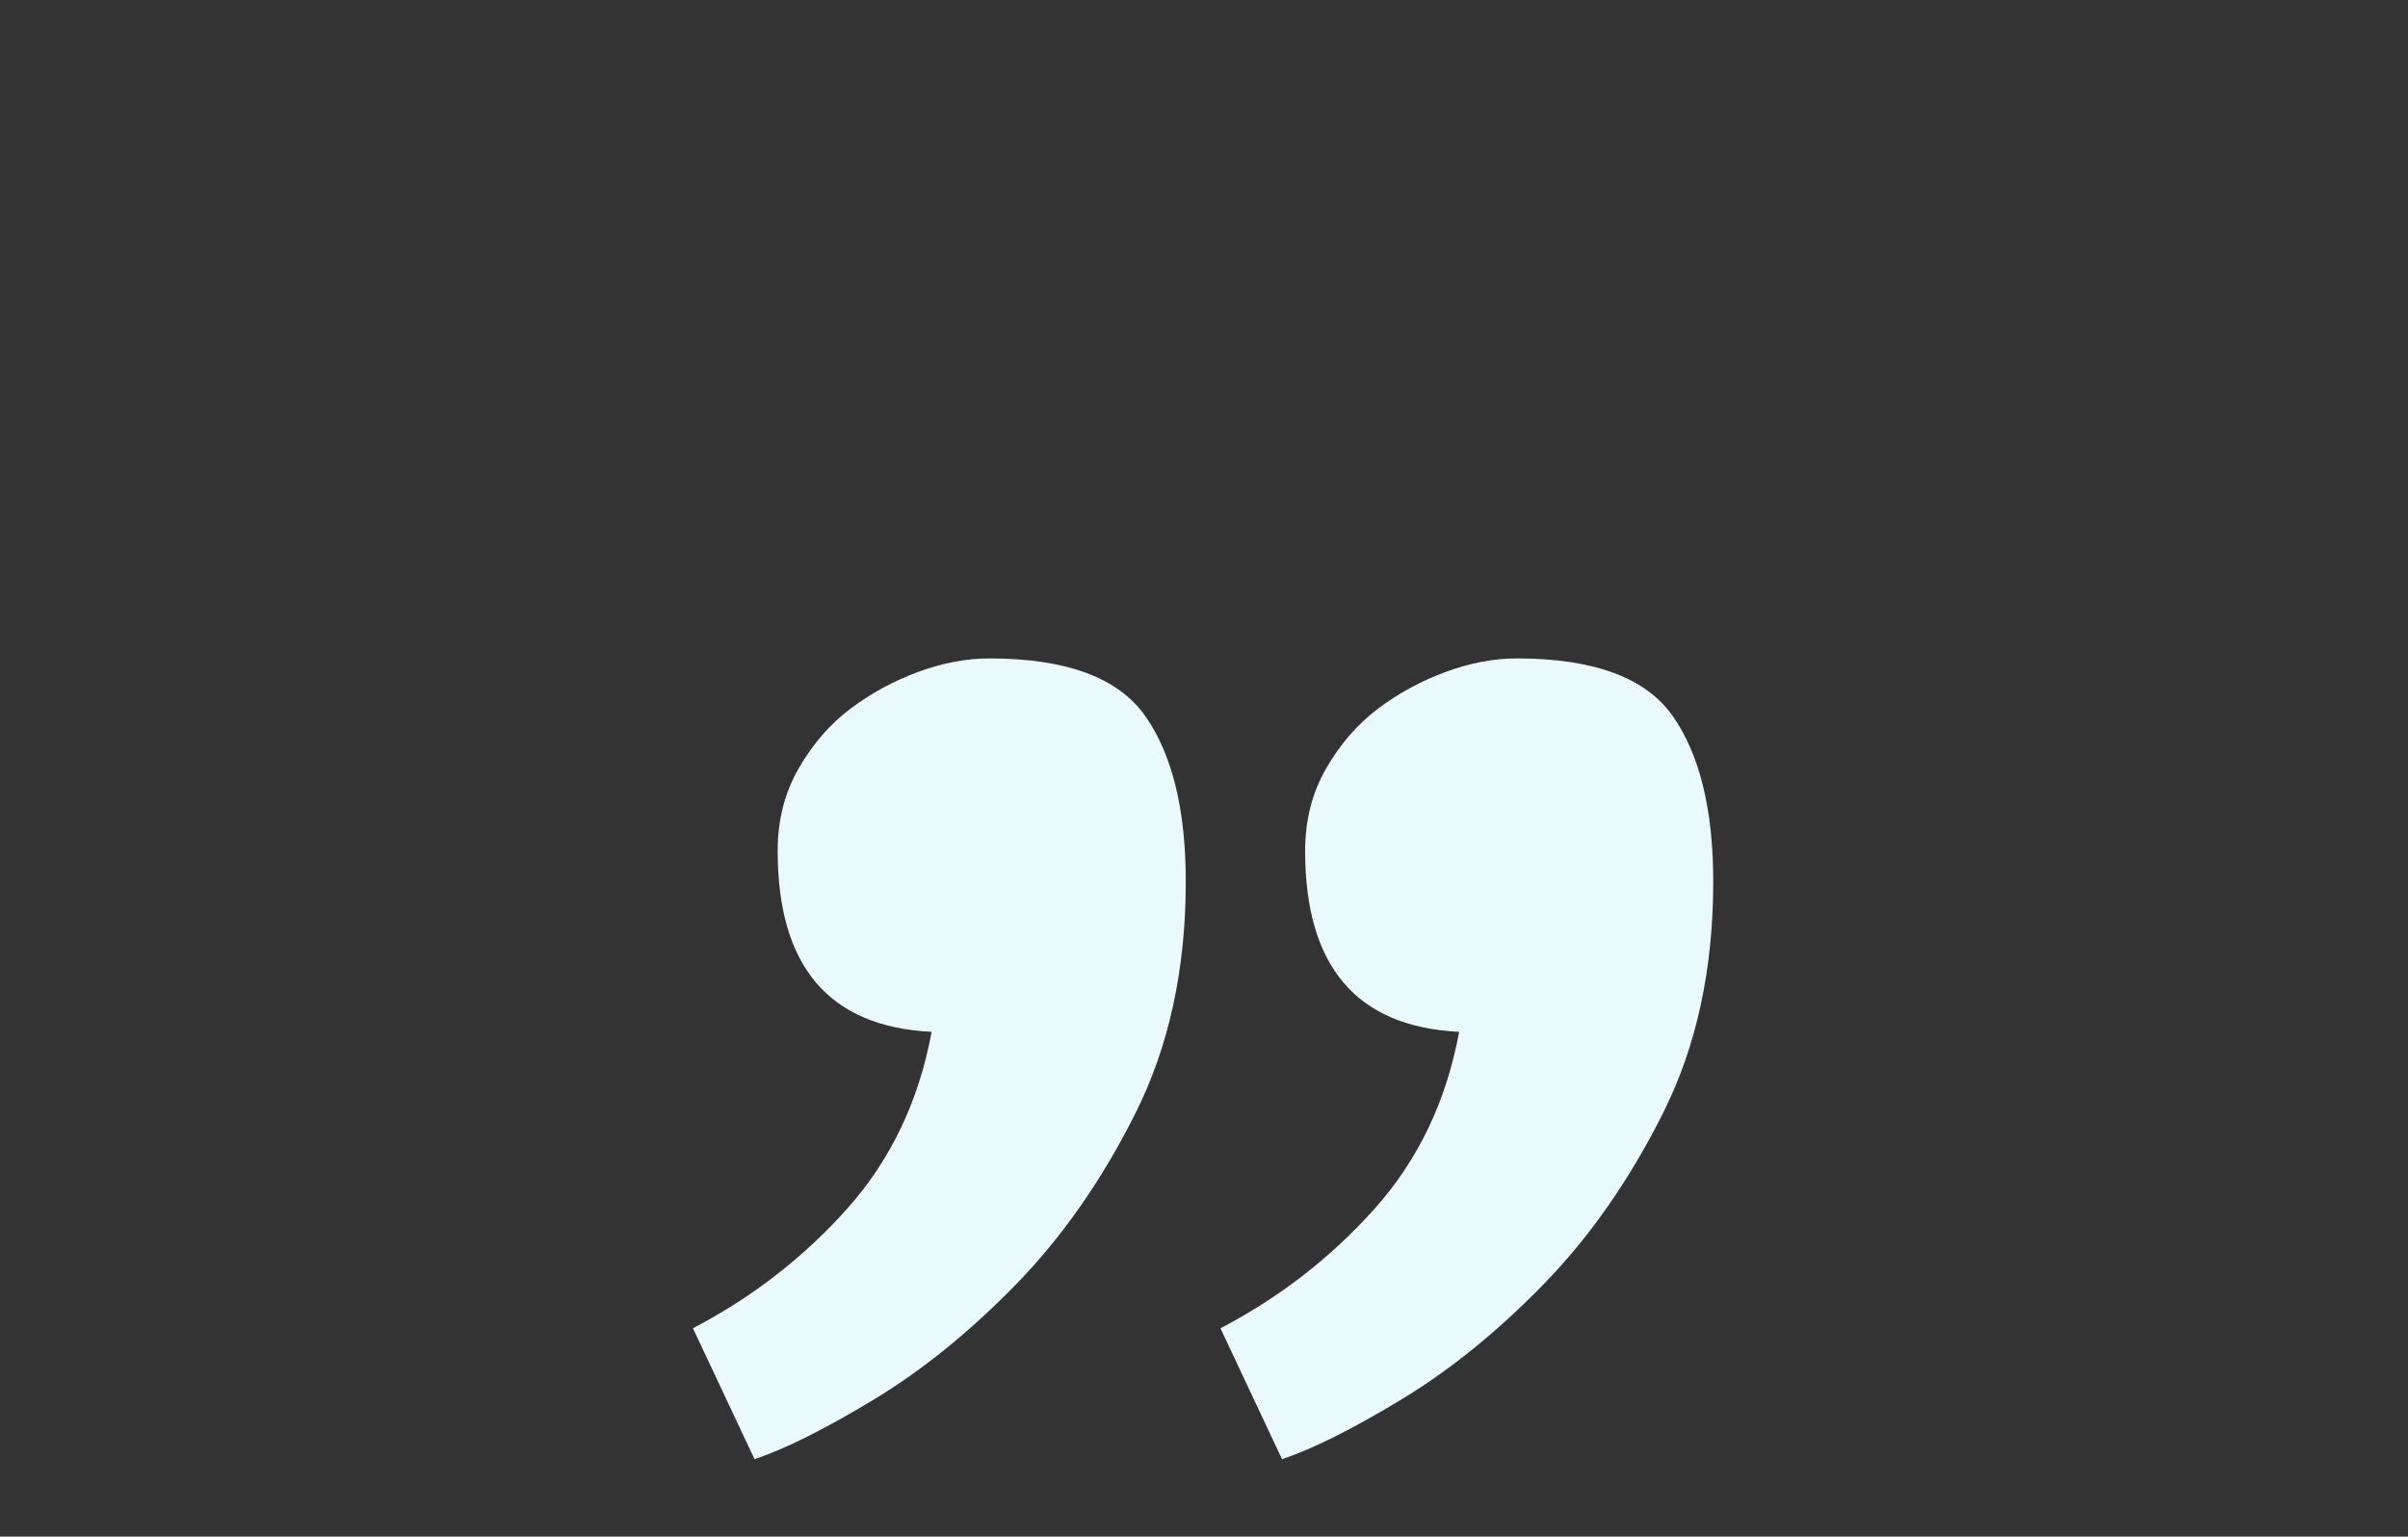 <?xml version="1.0" encoding="UTF-8"?>
<!DOCTYPE svg PUBLIC "-//W3C//DTD SVG 1.1//EN" "http://www.w3.org/Graphics/SVG/1.1/DTD/svg11.dtd">
<!-- Creator: CorelDRAW 2021.5 -->
<svg xmlns="http://www.w3.org/2000/svg" xml:space="preserve" width="100mm" height="63.823mm" version="1.1" style="shape-rendering:geometricPrecision; text-rendering:geometricPrecision; image-rendering:optimizeQuality; fill-rule:evenodd; clip-rule:evenodd"
viewBox="0 0 10000 6382.3"
 xmlns:xlink="http://www.w3.org/1999/xlink"
 xmlns:xodm="http://www.corel.com/coreldraw/odm/2003">
 <rect x="0" y="0" width="10000" height="6382.3" fill="#333333" stroke="none"/>
 <defs>
  <style type="text/css">
   <![CDATA[
    .fil0 {fill:none}
    .fil1 {fill:#EAF9FB;fill-rule:nonzero}
   ]]>
  </style>
 </defs>
 <g id="Laag_x0020_1">
  <g id="_2130626908768">
   <rect class="fil0" x="-3.8" y="0.8" width="10000" height="6382.26"/>
   <path class="fil1" d="M5419.98 3534.22c0,-127.87 29.36,-242.49 87.86,-343.6 58.72,-101.36 130.71,-184 215.96,-247.94 85.25,-63.94 178.56,-114.62 279.91,-151.8 101.12,-37.41 199.87,-56.12 295.77,-56.12 319.69,0 535.66,80.04 647.44,239.89 112.01,159.84 167.89,389.07 167.89,687.69 0,362.31 -69.14,682.24 -207.68,959.31 -138.77,277.06 -303.82,514.34 -495.87,711.6 -191.82,197.03 -389.08,357.11 -591.55,479.54 -202.47,122.67 -367.76,205.31 -495.64,247.94l-255.75 -543.71c245.1,-127.88 458.22,-293.17 639.38,-495.64 181.4,-202.47 298.62,-447.81 351.9,-735.53 -426.49,-21.31 -639.62,-271.85 -639.62,-751.63zm-2190.47 0c0,-127.87 29.12,-242.49 87.85,-343.6 58.49,-101.36 130.48,-184 215.73,-247.94 85.49,-63.94 178.56,-114.62 279.91,-151.8 101.35,-37.41 199.87,-56.12 295.77,-56.12 319.93,0 535.66,80.04 647.67,239.89 112.01,159.84 167.9,389.07 167.9,687.69 0,362.31 -69.38,682.24 -207.92,959.31 -138.53,277.06 -303.82,514.34 -495.64,711.6 -191.81,197.03 -389.07,357.11 -591.54,479.54 -202.71,122.67 -367.76,205.31 -495.88,247.94l-255.75 -543.71c245.1,-127.88 458.46,-293.17 639.62,-495.64 181.16,-202.47 298.38,-447.81 351.66,-735.53 -426.26,-21.31 -639.38,-271.85 -639.38,-751.63z"/>
  </g>
 </g>
</svg>
